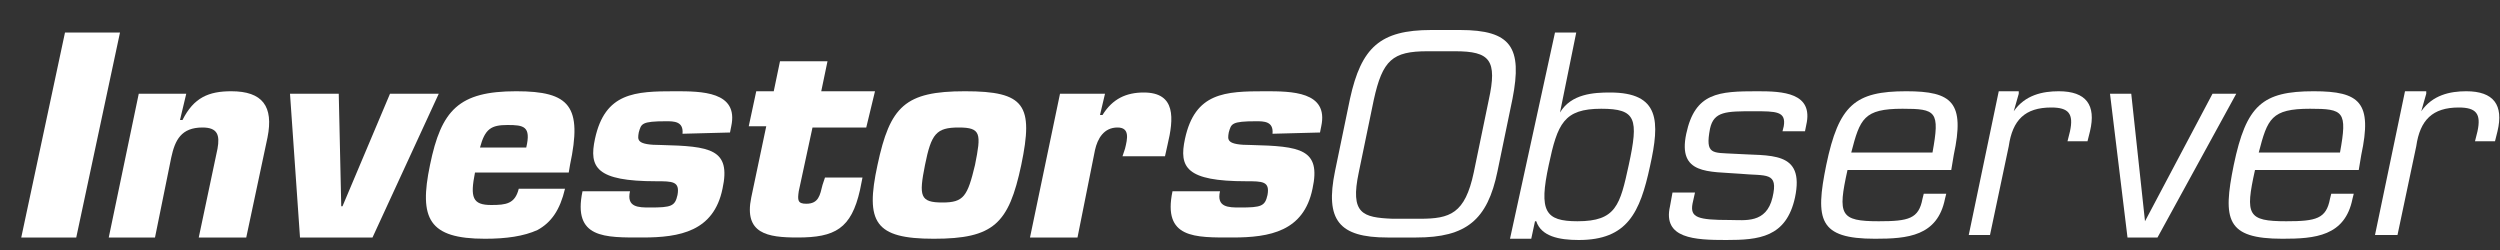 <svg width="200" height="20" viewBox="0 0 200 20" fill="none" xmlns="http://www.w3.org/2000/svg">
<rect x="0" y="0" width="200" height="20" fill="#333333" stroke="none"/>
<path d="M6.1 19H1.7L5.2 2.6H9.6L6.1 19Z" fill="white"/>
<path d="M14.9 7.5L14.4 9.6H14.6C15.5 7.8 16.7 7.3 18.5 7.3C21 7.3 21.9 8.5 21.4 11L19.7 19H15.9L17.4 11.9C17.6 10.8 17.4 10.2 16.2 10.2C14.5 10.2 14 11.2 13.7 12.6L12.4 19H8.7L11.1 7.5H14.9Z" fill="white"/>
<path d="M29.8 19H24L23.2 7.5H27.1L27.3 16.5H27.4L31.2 7.5H35.1L29.8 19Z" fill="white"/>
<path d="M45.2 15.1C44.8 16.8 44.1 17.8 43 18.4C41.9 18.9 40.5 19.1 38.8 19.1C34.3 19.1 33.5 17.5 34.4 13.2C35.3 8.8 36.7 7.3 41.3 7.3C45.6 7.3 46.6 8.5 45.6 13.2L45.5 13.8H38C37.6 15.8 37.8 16.4 39.3 16.4C40.5 16.4 41.2 16.3 41.5 15.1C41.5 15.1 45.2 15.1 45.2 15.1ZM42.1 11.8C42.5 10.1 41.9 10 40.6 10C39.3 10 38.8 10.3 38.4 11.8H42.1Z" fill="white"/>
<path d="M54.6 10.7C54.7 9.7 53.9 9.7 53.3 9.7C51.3 9.7 51.3 9.9 51.1 10.6C51 11.2 50.9 11.6 52.9 11.6C56.8 11.7 58.5 11.9 57.8 15.1C57.1 18.5 54.4 19 51.4 19C48.4 19 45.8 19.1 46.6 15.3H50.4C50.1 16.6 51.1 16.6 52 16.6C53.7 16.6 54 16.5 54.2 15.6C54.4 14.5 53.8 14.5 52.5 14.5C47.7 14.5 47.1 13.4 47.6 11.1C48.4 7.4 50.8 7.3 54 7.3C56.1 7.3 59.1 7.3 58.5 10.1L58.4 10.6L54.6 10.7Z" fill="white"/>
<path d="M69.3 10.2H65L63.9 15.3C63.8 16 63.8 16.3 64.5 16.3C65.5 16.3 65.6 15.6 65.8 14.8L66 14.2H69L68.8 15.2C68.1 18.3 66.8 19 63.8 19C61.4 19 59.5 18.7 60.1 15.8L61.3 10.1H59.9L60.5 7.3H61.9L62.4 4.9H66.2L65.7 7.3H70L69.3 10.2Z" fill="white"/>
<path d="M81.7 13.2C80.7 17.9 79.5 19.1 74.7 19.1C70 19.1 69.2 17.8 70.2 13.2C71.2 8.5 72.4 7.3 77.2 7.3C82 7.3 82.7 8.4 81.7 13.2ZM74 13.2C73.5 15.7 73.6 16.2 75.4 16.2C77.1 16.2 77.4 15.7 78 13.2C78.5 10.7 78.5 10.2 76.7 10.2C74.9 10.2 74.5 10.7 74 13.2Z" fill="white"/>
<path d="M90 11.9C90.2 11.1 90.4 10.2 89.4 10.2C88.3 10.2 87.8 11.1 87.6 12L86.2 19H82.4L84.8 7.5H88.4L88 9.2H88.2C89 7.9 90.1 7.4 91.5 7.4C94.1 7.4 93.9 9.5 93.4 11.6L93.2 12.5H89.8L90 11.9Z" fill="white"/>
<path d="M101.8 10.7C101.9 9.7 101.1 9.7 100.5 9.7C98.5 9.7 98.5 9.9 98.3 10.6C98.2 11.2 98.1 11.6 100.1 11.6C104 11.7 105.7 11.9 105 15.1C104.3 18.5 101.6 19 98.6 19C95.6 19 93 19.1 93.8 15.3H97.6C97.3 16.6 98.3 16.6 99.2 16.6C100.9 16.6 101.2 16.5 101.4 15.6C101.6 14.5 101 14.5 99.7 14.5C94.9 14.5 94.3 13.4 94.8 11.1C95.6 7.4 98 7.3 101.2 7.3C103.3 7.3 106.3 7.3 105.7 10.1L105.6 10.6L101.8 10.7Z" fill="white"/>
<path d="M116.8 2.4C120.9 2.4 121.8 3.8 121 7.9L119.8 13.7C119 17.6 117.3 19 113.3 19H111C107.1 19 106 17.6 106.8 13.7L108 7.9C108.9 3.8 110.4 2.4 114.5 2.4C114.5 2.4 116.8 2.4 116.8 2.4ZM114.2 4.1C111.4 4.1 110.6 4.8 109.9 8L108.7 13.8C108 17.1 109 17.4 111.4 17.5H113.6C116 17.5 117.2 17.1 117.9 13.8L119.1 8C119.8 4.8 119.2 4.1 116.4 4.1H114.2Z" fill="white"/>
<path d="M124.4 2.6H126.1L124.8 9C125.7 7.5 127.5 7.4 128.8 7.4C132.8 7.4 132.8 9.7 132 13.3C131.2 17 130.2 19.2 126.3 19.2C124.7 19.2 123.3 18.9 122.9 17.7H122.8L122.5 19.1H120.8L124.4 2.6ZM128.1 8.7C125.1 8.7 124.6 9.9 123.9 13.2C123.1 16.9 123.6 17.7 126.2 17.7C129.3 17.7 129.6 16.4 130.3 13.2C131.1 9.5 130.9 8.7 128.1 8.7Z" fill="white"/>
<path d="M144.4 10.5H142.6L142.7 10.1C142.9 8.9 142.1 8.9 140.3 8.9C138.1 8.9 137.1 8.9 136.8 10.3C136.4 12.4 137 12.2 138.7 12.3C141.6 12.5 144.4 12 143.6 15.8C142.9 19 140.7 19.2 138.1 19.2C135.6 19.2 133 19.1 133.6 16.5L133.8 15.4H135.6L135.4 16.3C135.2 17.4 135.8 17.6 138.4 17.6C139.6 17.6 141.3 17.9 141.8 15.8C142.3 13.7 141.3 14.1 139.2 13.9C136.7 13.7 134.2 14 134.9 10.7C135.6 7.4 137.5 7.3 140.6 7.3C142.6 7.3 145.1 7.4 144.5 10L144.4 10.5Z" fill="white"/>
<path d="M155.7 15.5L155.6 15.9C155 18.9 152.6 19.1 150 19.1C145.5 19.1 145.2 17.6 146.1 13.2C147.1 8.4 148.4 7.3 152.5 7.3C156.2 7.3 157.2 8.2 156.3 12.4L156.1 13.6H147.8C147 17.2 147.2 17.7 150.3 17.7C152.7 17.7 153.5 17.5 153.8 15.9L153.9 15.5C153.9 15.5 155.7 15.5 155.7 15.5ZM154.6 12.2C155.2 8.9 154.9 8.7 152.2 8.7C149.1 8.7 148.8 9.5 148.1 12.2H154.6Z" fill="white"/>
<path d="M161.5 7.5L161.1 8.9C162 7.6 163.4 7.3 164.7 7.3C166.9 7.3 167.7 8.4 167.2 10.5L167 11.3H165.4L165.6 10.5C165.9 9.1 165.5 8.6 164.1 8.6C162 8.6 161 9.6 160.7 11.7L159.2 18.8H157.5L159.9 7.3H161.5V7.5Z" fill="white"/>
<path d="M172.6 19H170.2L168.8 7.5H170.5L171.6 17.7L177 7.5H178.9L172.6 19Z" fill="white"/>
<path d="M188.3 15.5L188.2 15.9C187.6 18.9 185.2 19.1 182.6 19.1C178.1 19.1 177.8 17.6 178.7 13.2C179.7 8.4 181 7.3 185.1 7.3C188.8 7.3 189.8 8.2 188.9 12.4L188.7 13.6H180.4C179.6 17.2 179.8 17.7 182.9 17.7C185.3 17.7 186.1 17.5 186.4 15.9L186.5 15.5C186.5 15.5 188.3 15.5 188.3 15.5ZM187.2 12.2C187.8 8.9 187.5 8.7 184.8 8.7C181.7 8.7 181.4 9.5 180.7 12.2H187.2Z" fill="white"/>
<path d="M194.1 7.5L193.7 8.9C194.6 7.6 196 7.3 197.3 7.3C199.5 7.3 200.3 8.4 199.8 10.5L199.6 11.3H198L198.2 10.5C198.5 9.1 198.1 8.6 196.7 8.6C194.6 8.6 193.6 9.6 193.3 11.7L191.8 18.8H190L192.4 7.3H194.1V7.5Z" fill="white"/>
</svg>
